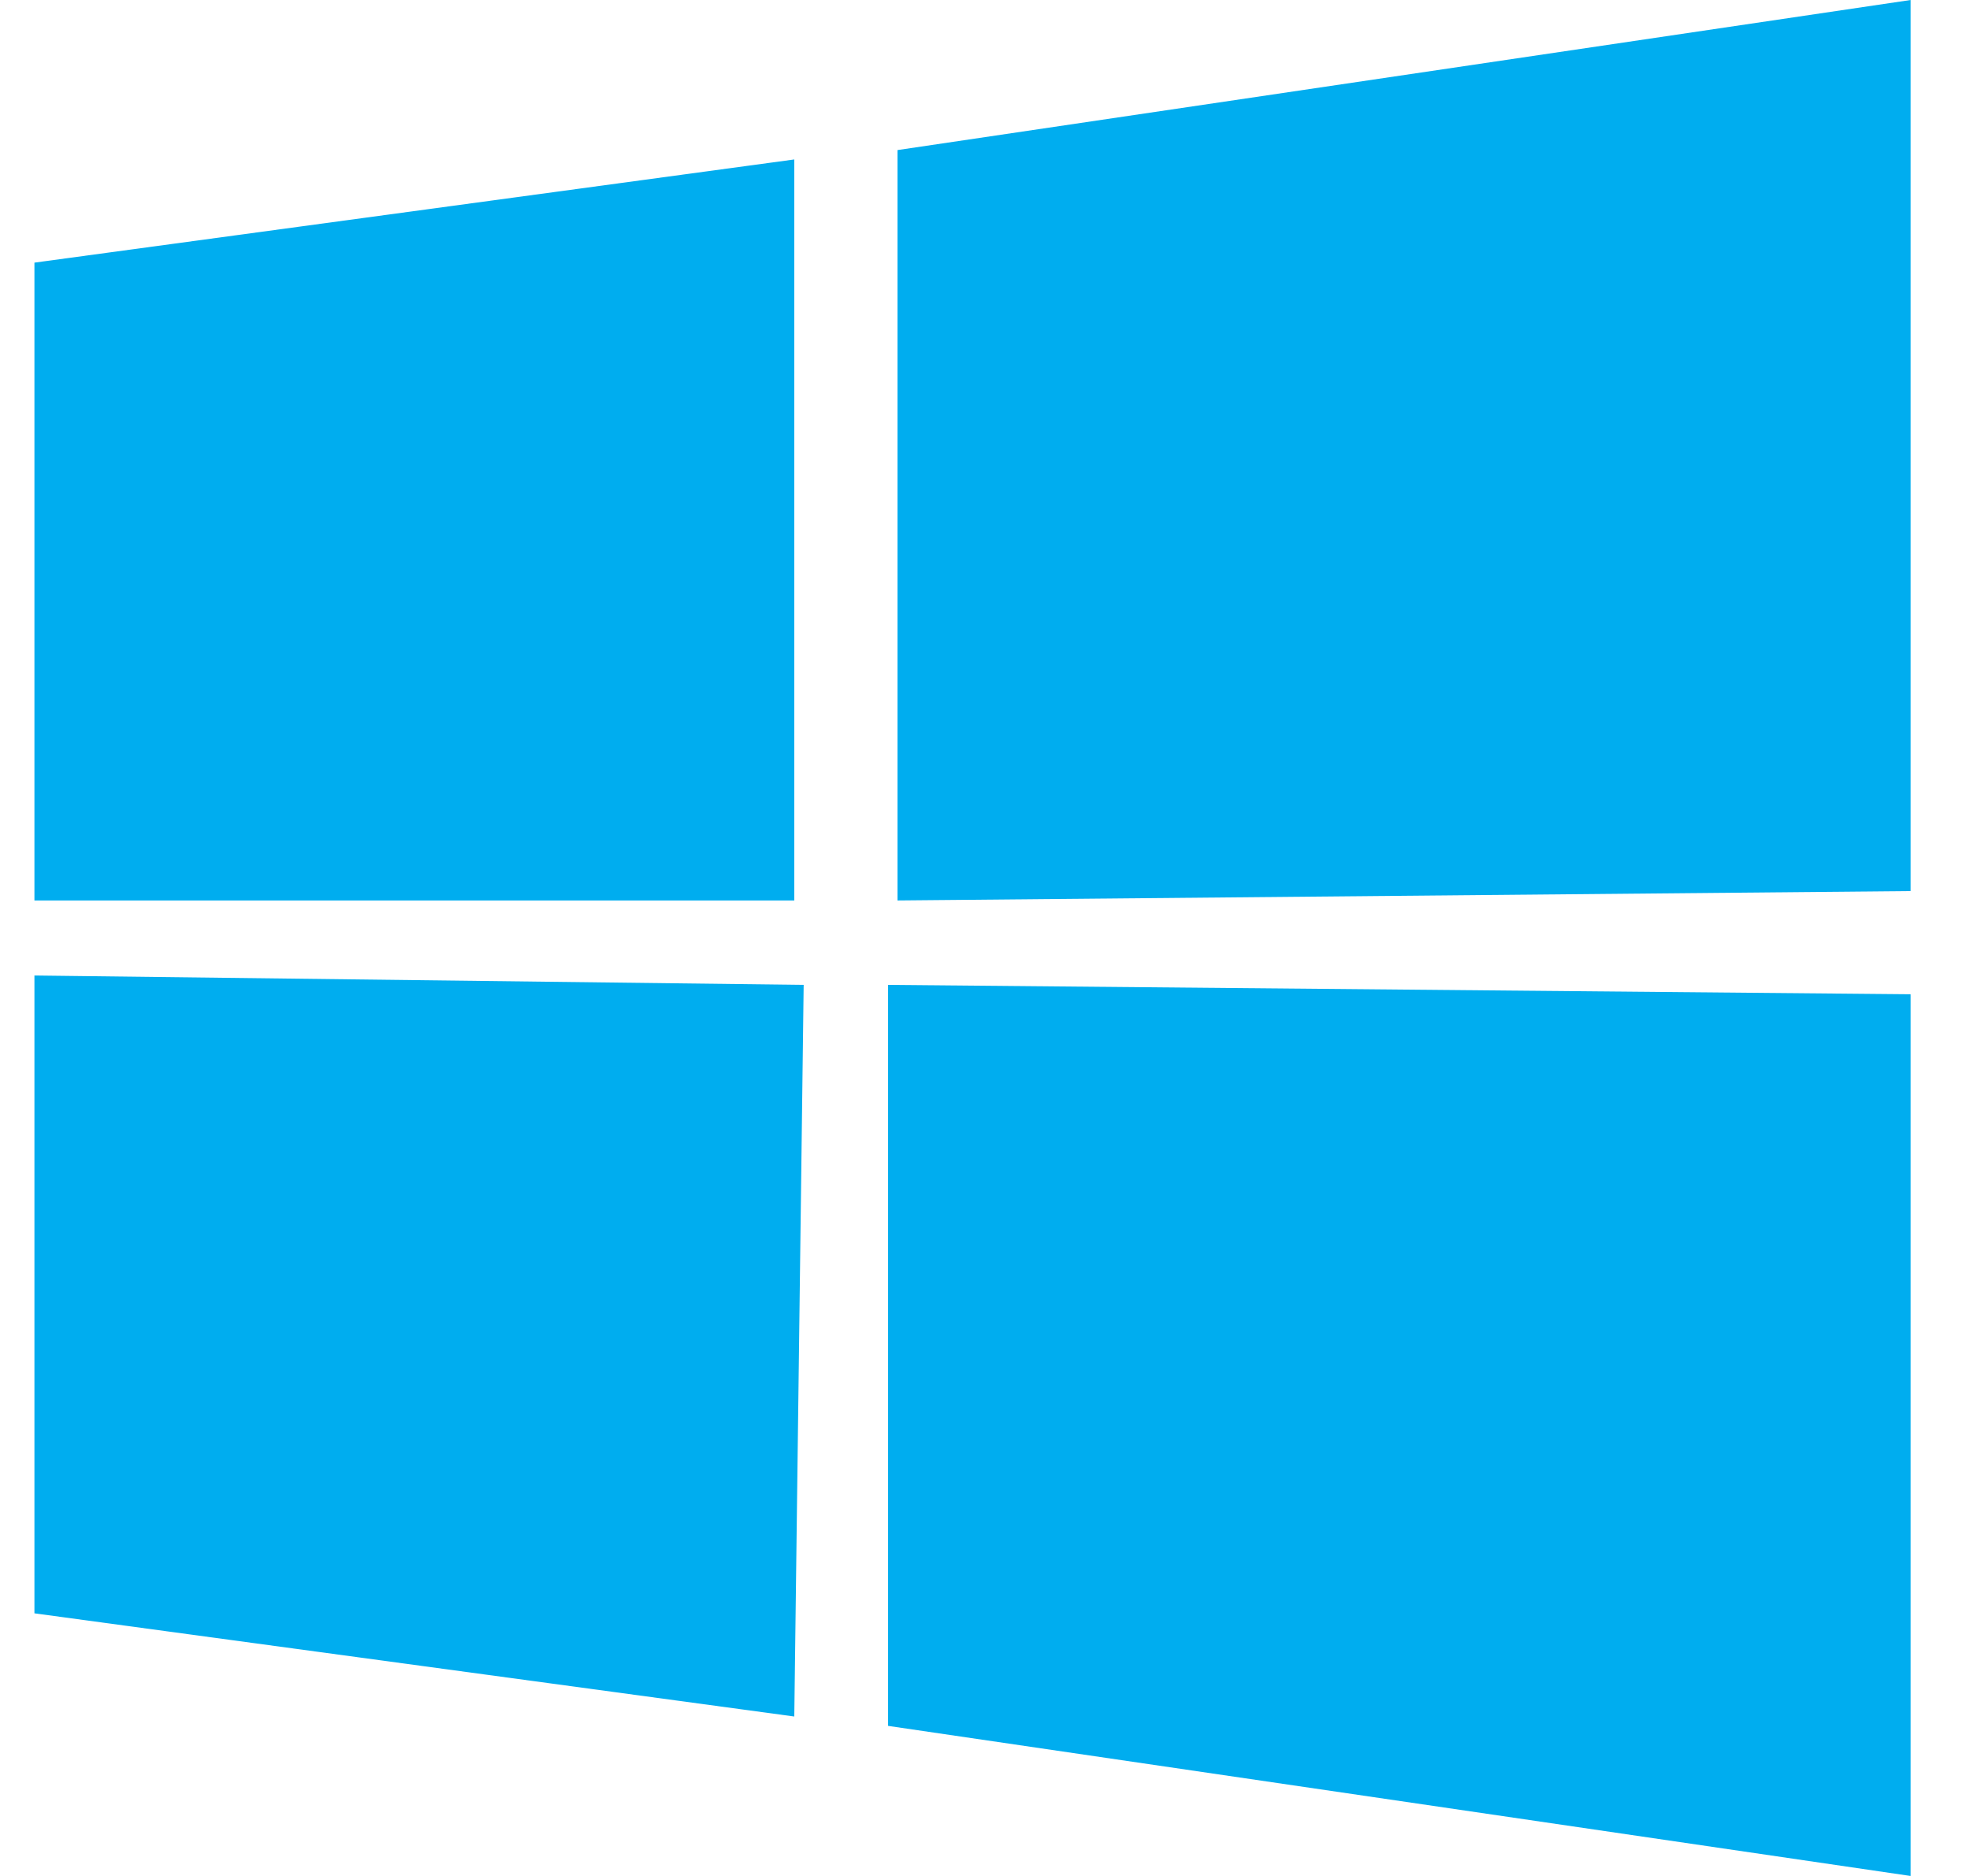 <svg width="21" height="20" viewBox="0 0 21 20" fill="none" xmlns="http://www.w3.org/2000/svg">
<path d="M20.367 0L9.567 1.6V9.6L20.367 9.5V0ZM8.567 10.5L0.367 10.4V17.2L8.467 18.3L8.567 10.5ZM0.367 2.8V9.6H8.467V1.7L0.367 2.8ZM9.467 10.5V18.4L20.367 20V10.6L9.467 10.5Z" fill="#00ADEF"/>
</svg>
